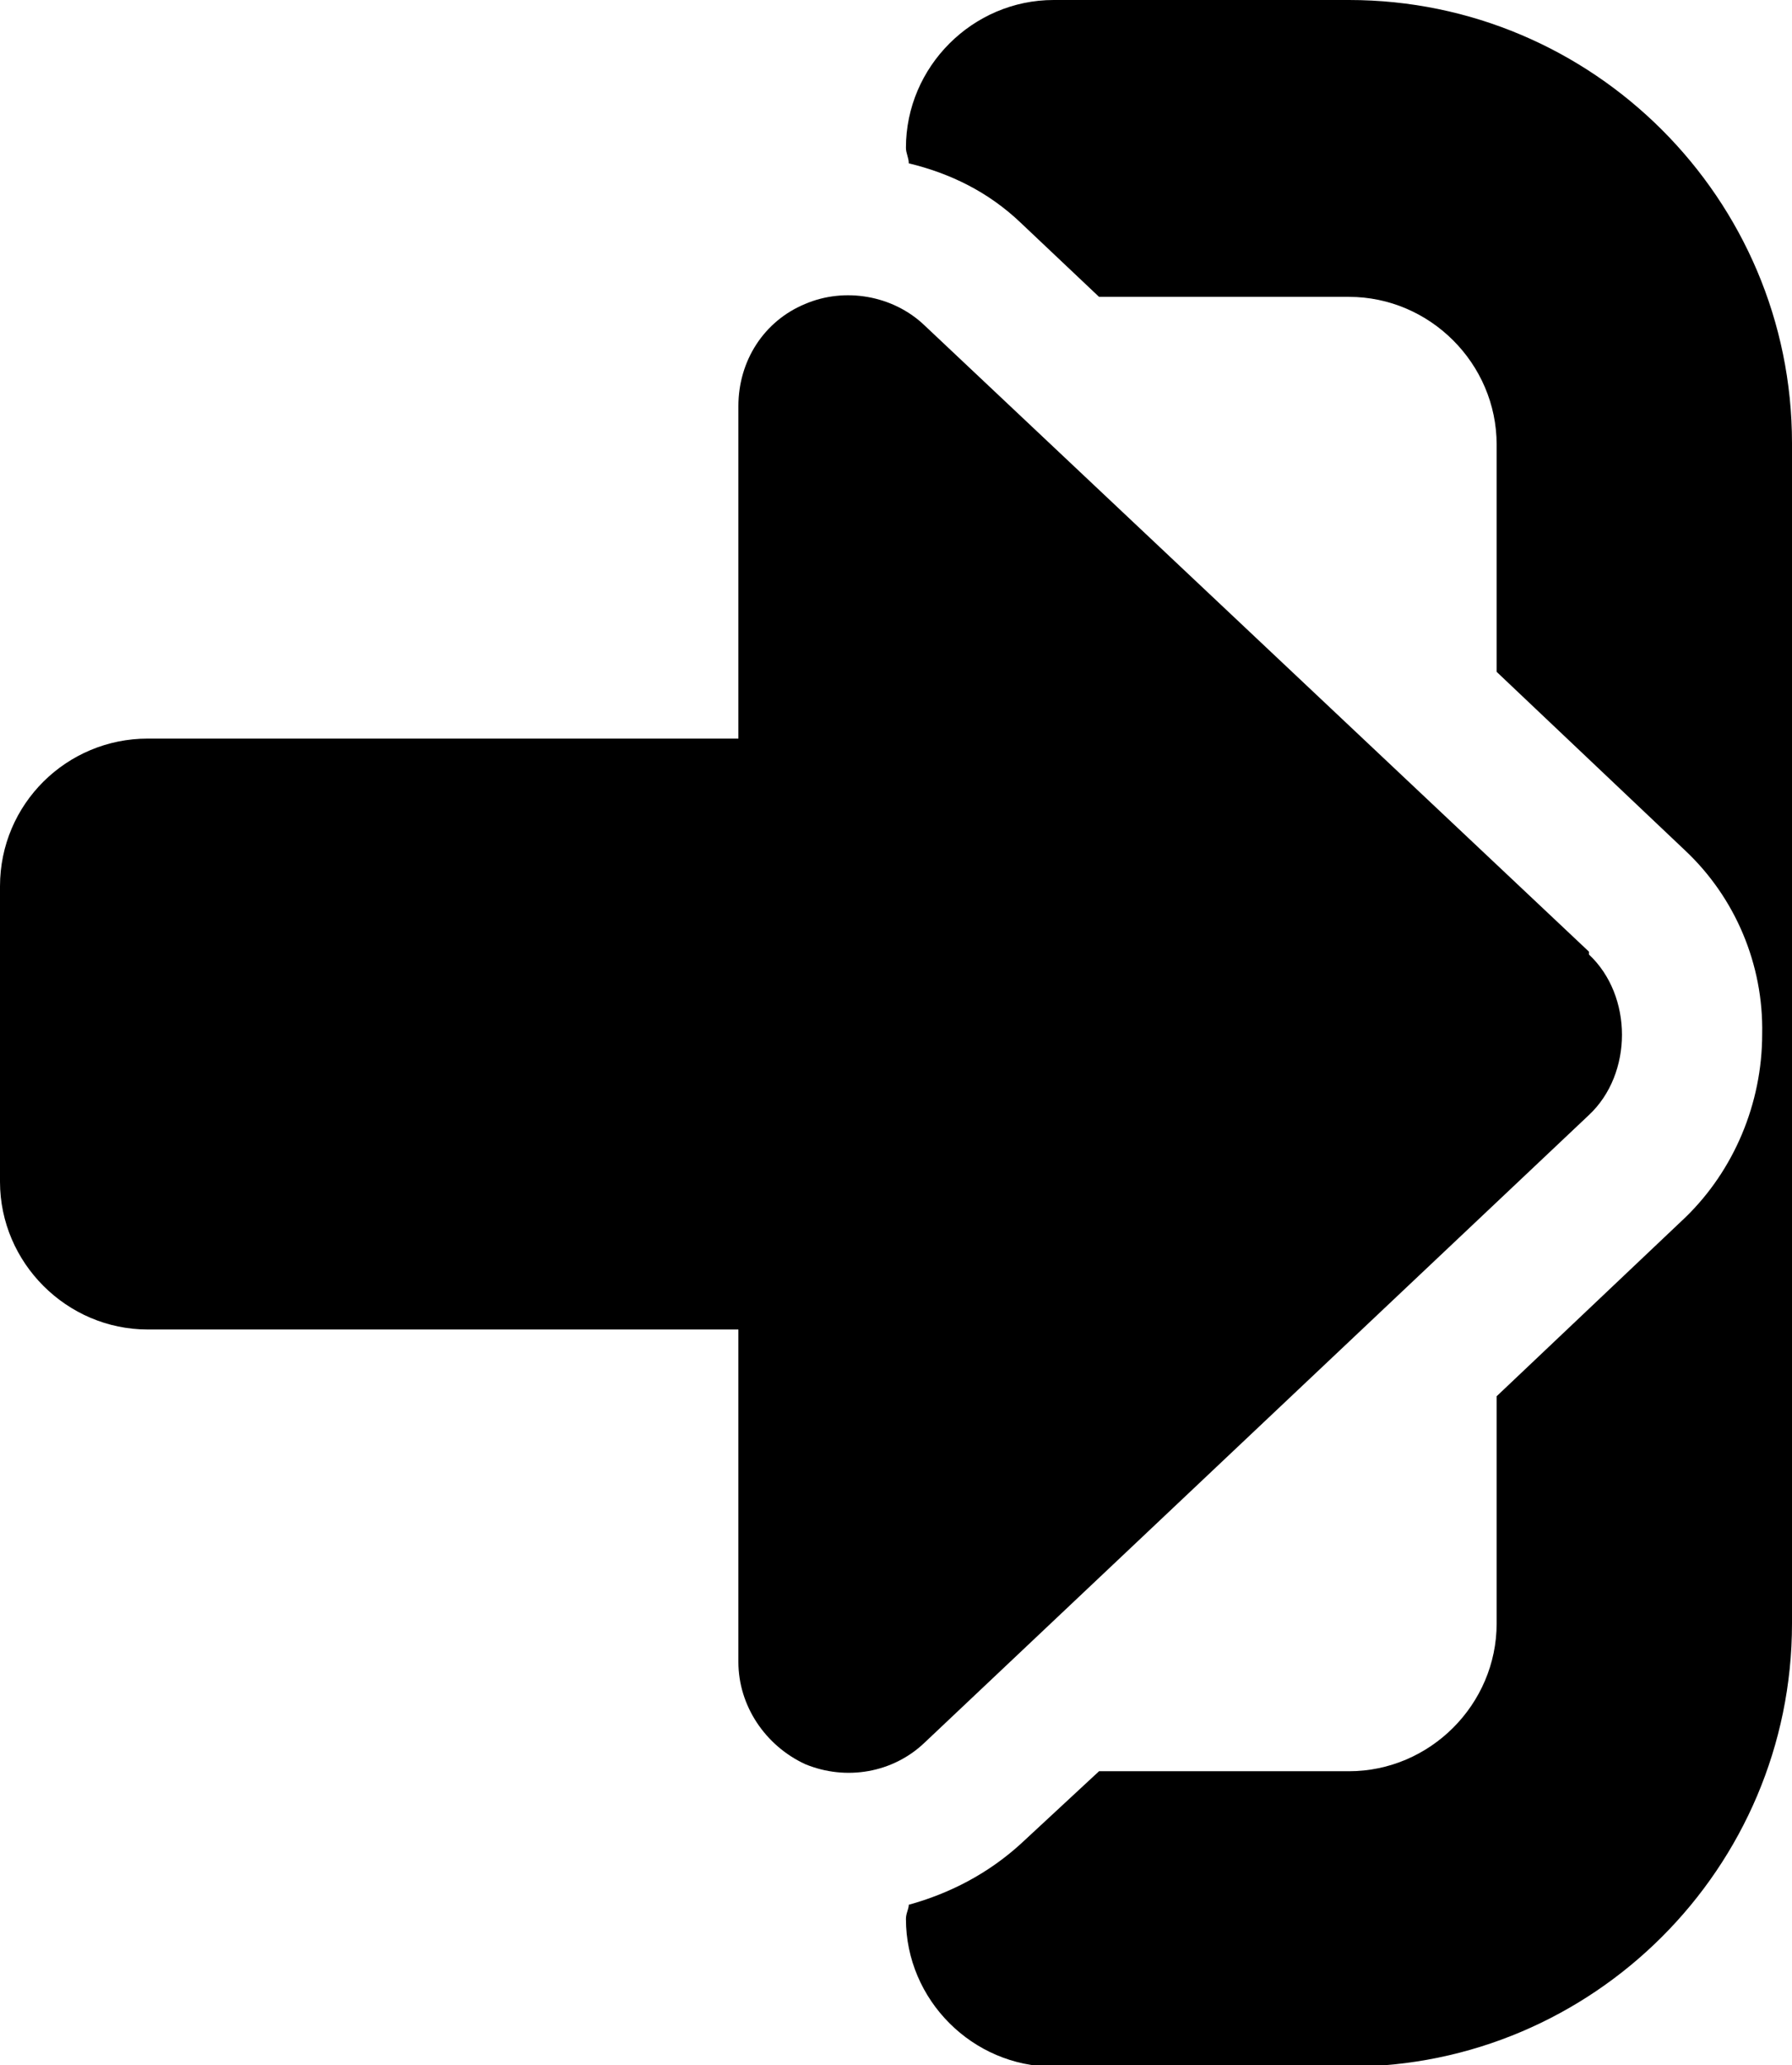 <?xml version="1.0" encoding="UTF-8"?><svg id="_レイヤー_2" xmlns="http://www.w3.org/2000/svg" viewBox="0 0 12.62 14.54"><g id="header"><g><path d="M11.19,6.7L6.51,2.29c-.22-.21-.56-.27-.84-.15-.29,.12-.47,.4-.47,.72v2.34H1.04c-.57,0-1.04,.46-1.04,1.04v2.08c0,.57,.47,1.04,1.04,1.04H5.2v2.34c0,.31,.19,.59,.47,.72,.29,.12,.62,.06,.84-.15l4.68-4.42c.31-.29,.31-.84,0-1.13Z"/><path d="M9.5,0h-2.08c-.57,0-1.04,.47-1.04,1.04,0,.04,.02,.07,.02,.11,.29,.07,.56,.2,.79,.42l.55,.52h1.76c.57,0,1.04,.47,1.04,1.04v1.6l1.33,1.26c.35,.33,.55,.8,.54,1.29,0,.49-.2,.96-.54,1.29l-1.33,1.26v1.6c0,.57-.47,1.04-1.04,1.04h-1.76l-.55,.51c-.23,.21-.5,.35-.79,.43,0,.03-.02,.06-.02,.1,0,.57,.47,1.04,1.04,1.04h2.08c1.72,0,3.12-1.4,3.12-3.12V3.12c0-1.72-1.4-3.12-3.12-3.12Z"/></g></g></svg>